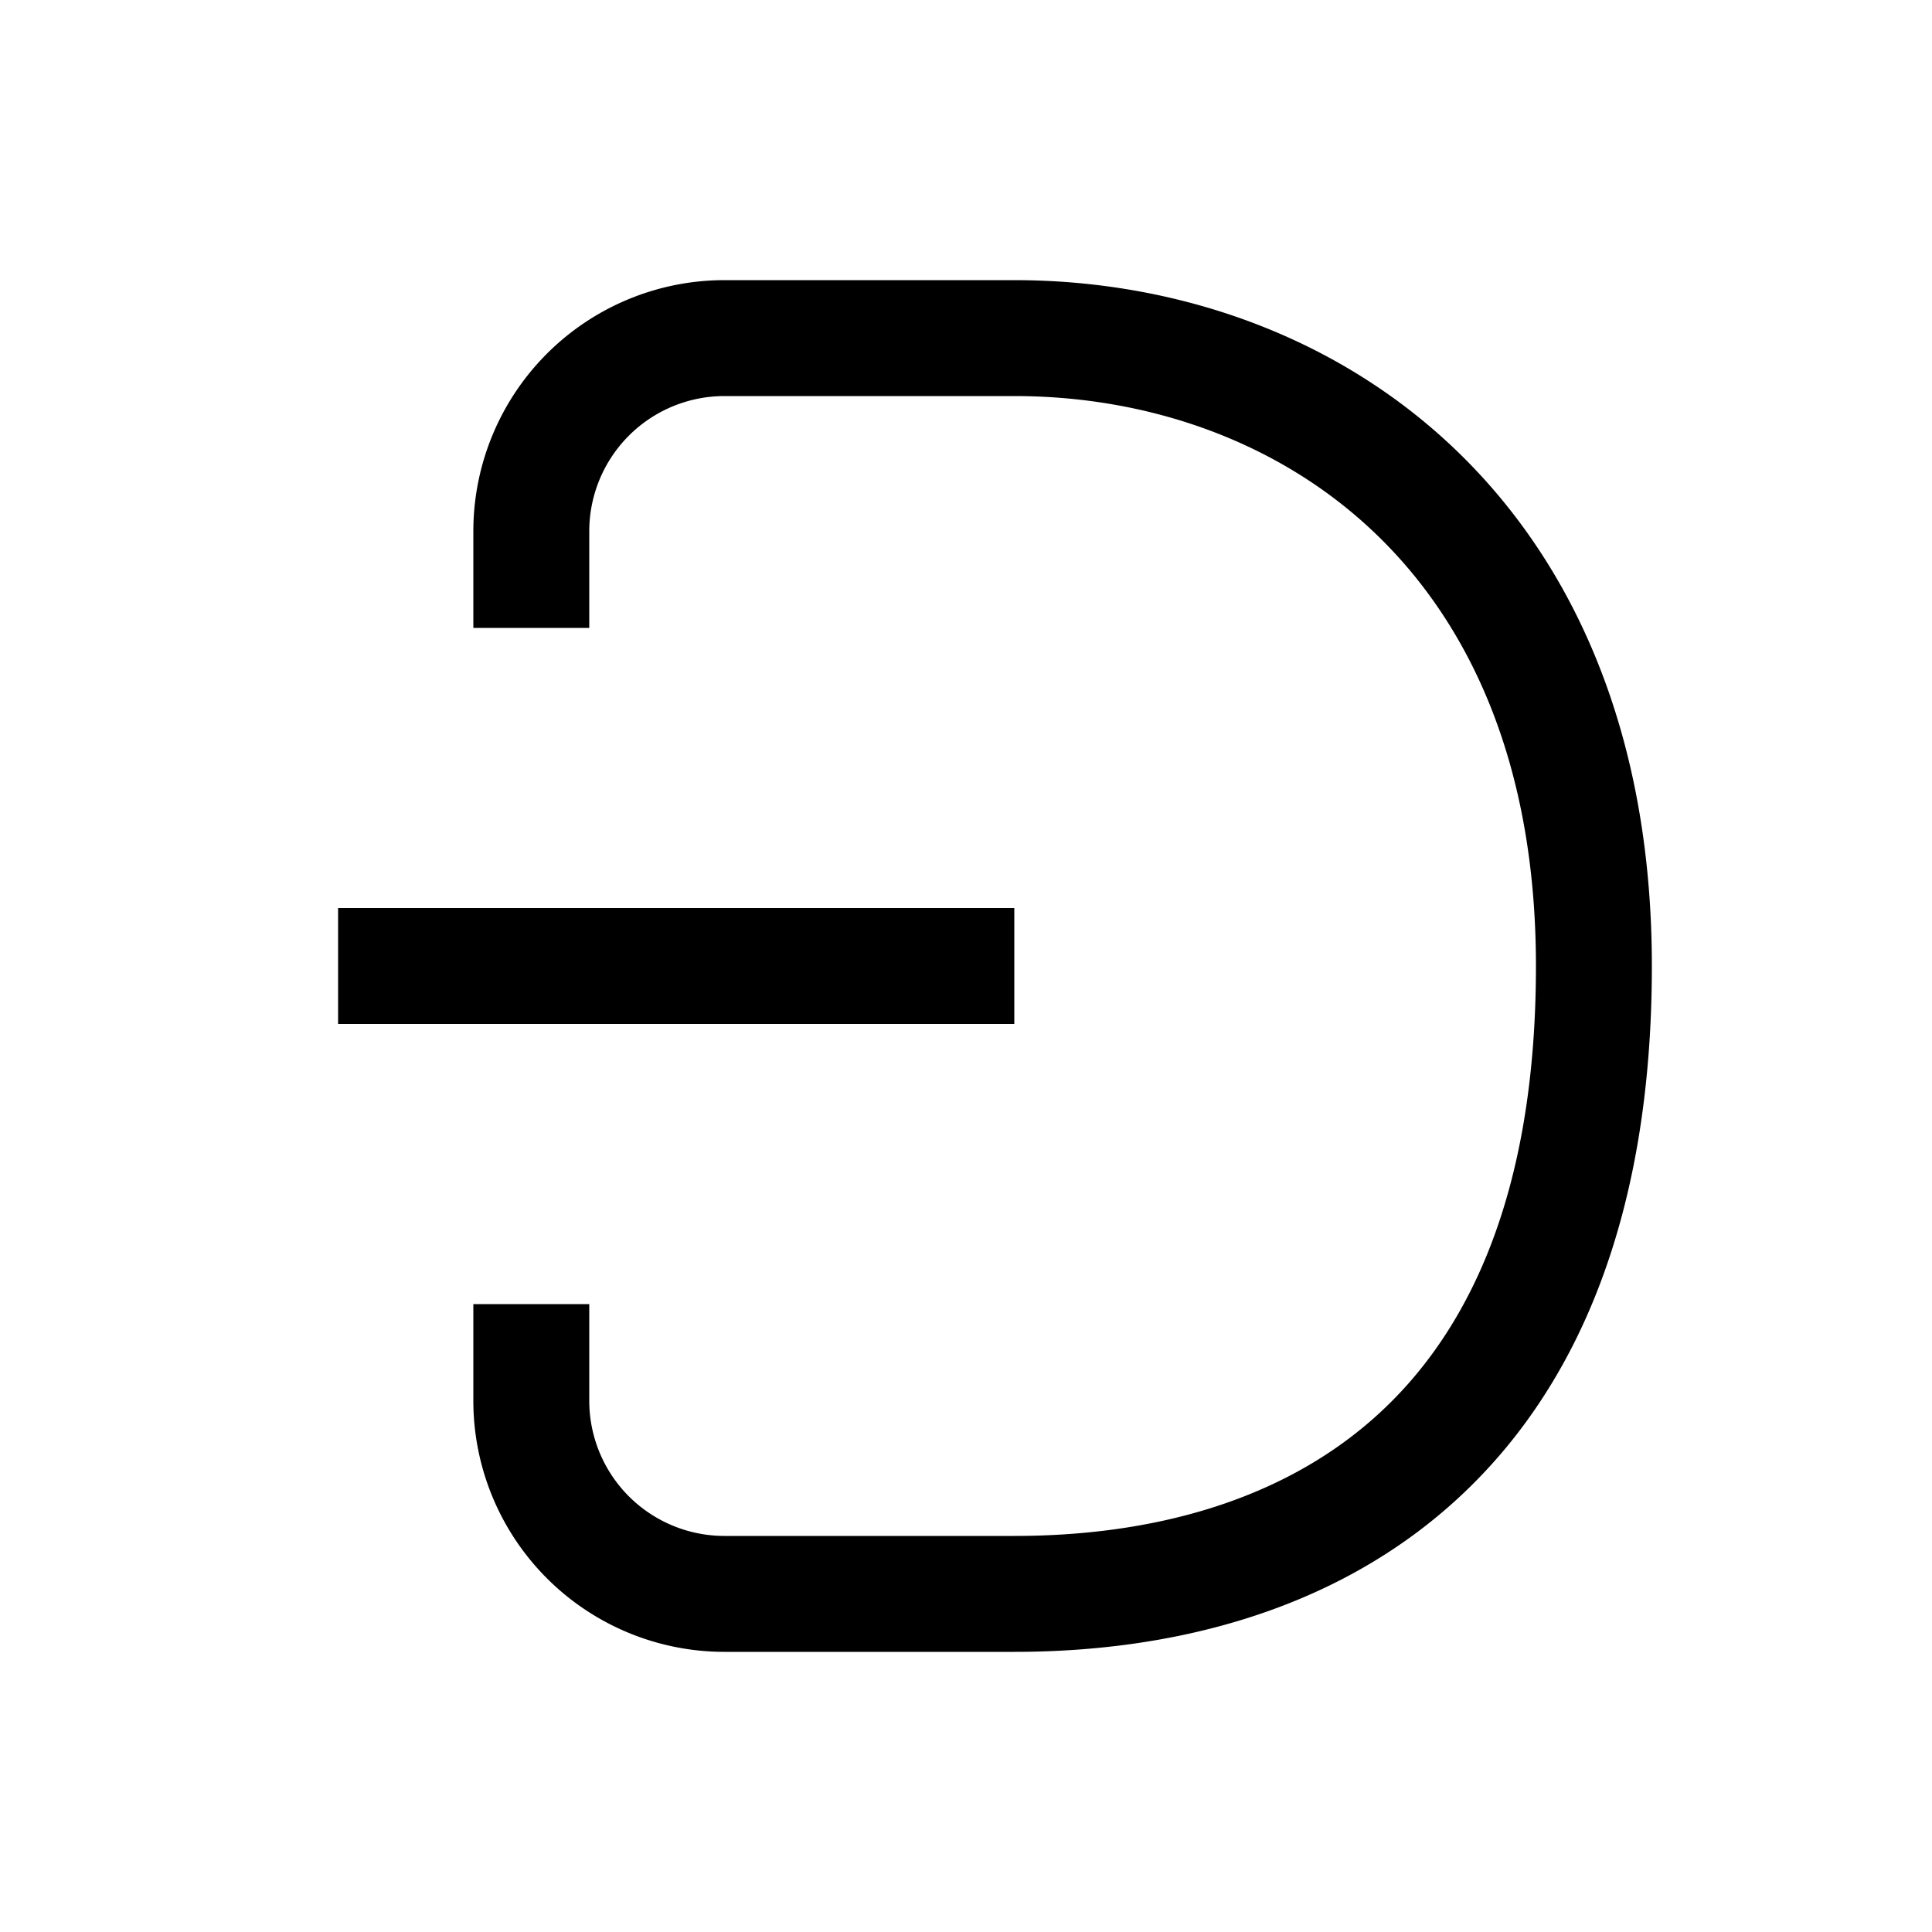 <svg
  xmlns="http://www.w3.org/2000/svg"
  width="20"
  height="20"
  fill="none"
  viewBox="0 0 20 20"
>
  <path
    fill="currentColor"
    fill-rule="evenodd"
    d="M7.499 2.9A2.6 2.6 0 0 0 4.9 5.5v1h1.2v-1a1.4 1.4 0 0 1 1.399-1.4H10.5c1.37 0 2.716.457 3.713 1.399C15.202 6.433 15.9 7.89 15.9 10c0 2.376-.708 3.819-1.674 4.677-.979.87-2.316 1.223-3.726 1.223H7.499A1.4 1.4 0 0 1 6.1 14.5v-1H4.9v1a2.6 2.6 0 0 0 2.599 2.6H10.5c1.59 0 3.253-.397 4.524-1.527C16.308 14.431 17.1 12.623 17.1 10c0-2.391-.802-4.182-2.063-5.374C13.784 3.443 12.129 2.9 10.5 2.9H7.499ZM3.5 10.6h7V9.4h-7v1.2Z"
    clip-rule="evenodd"
  />
</svg>
